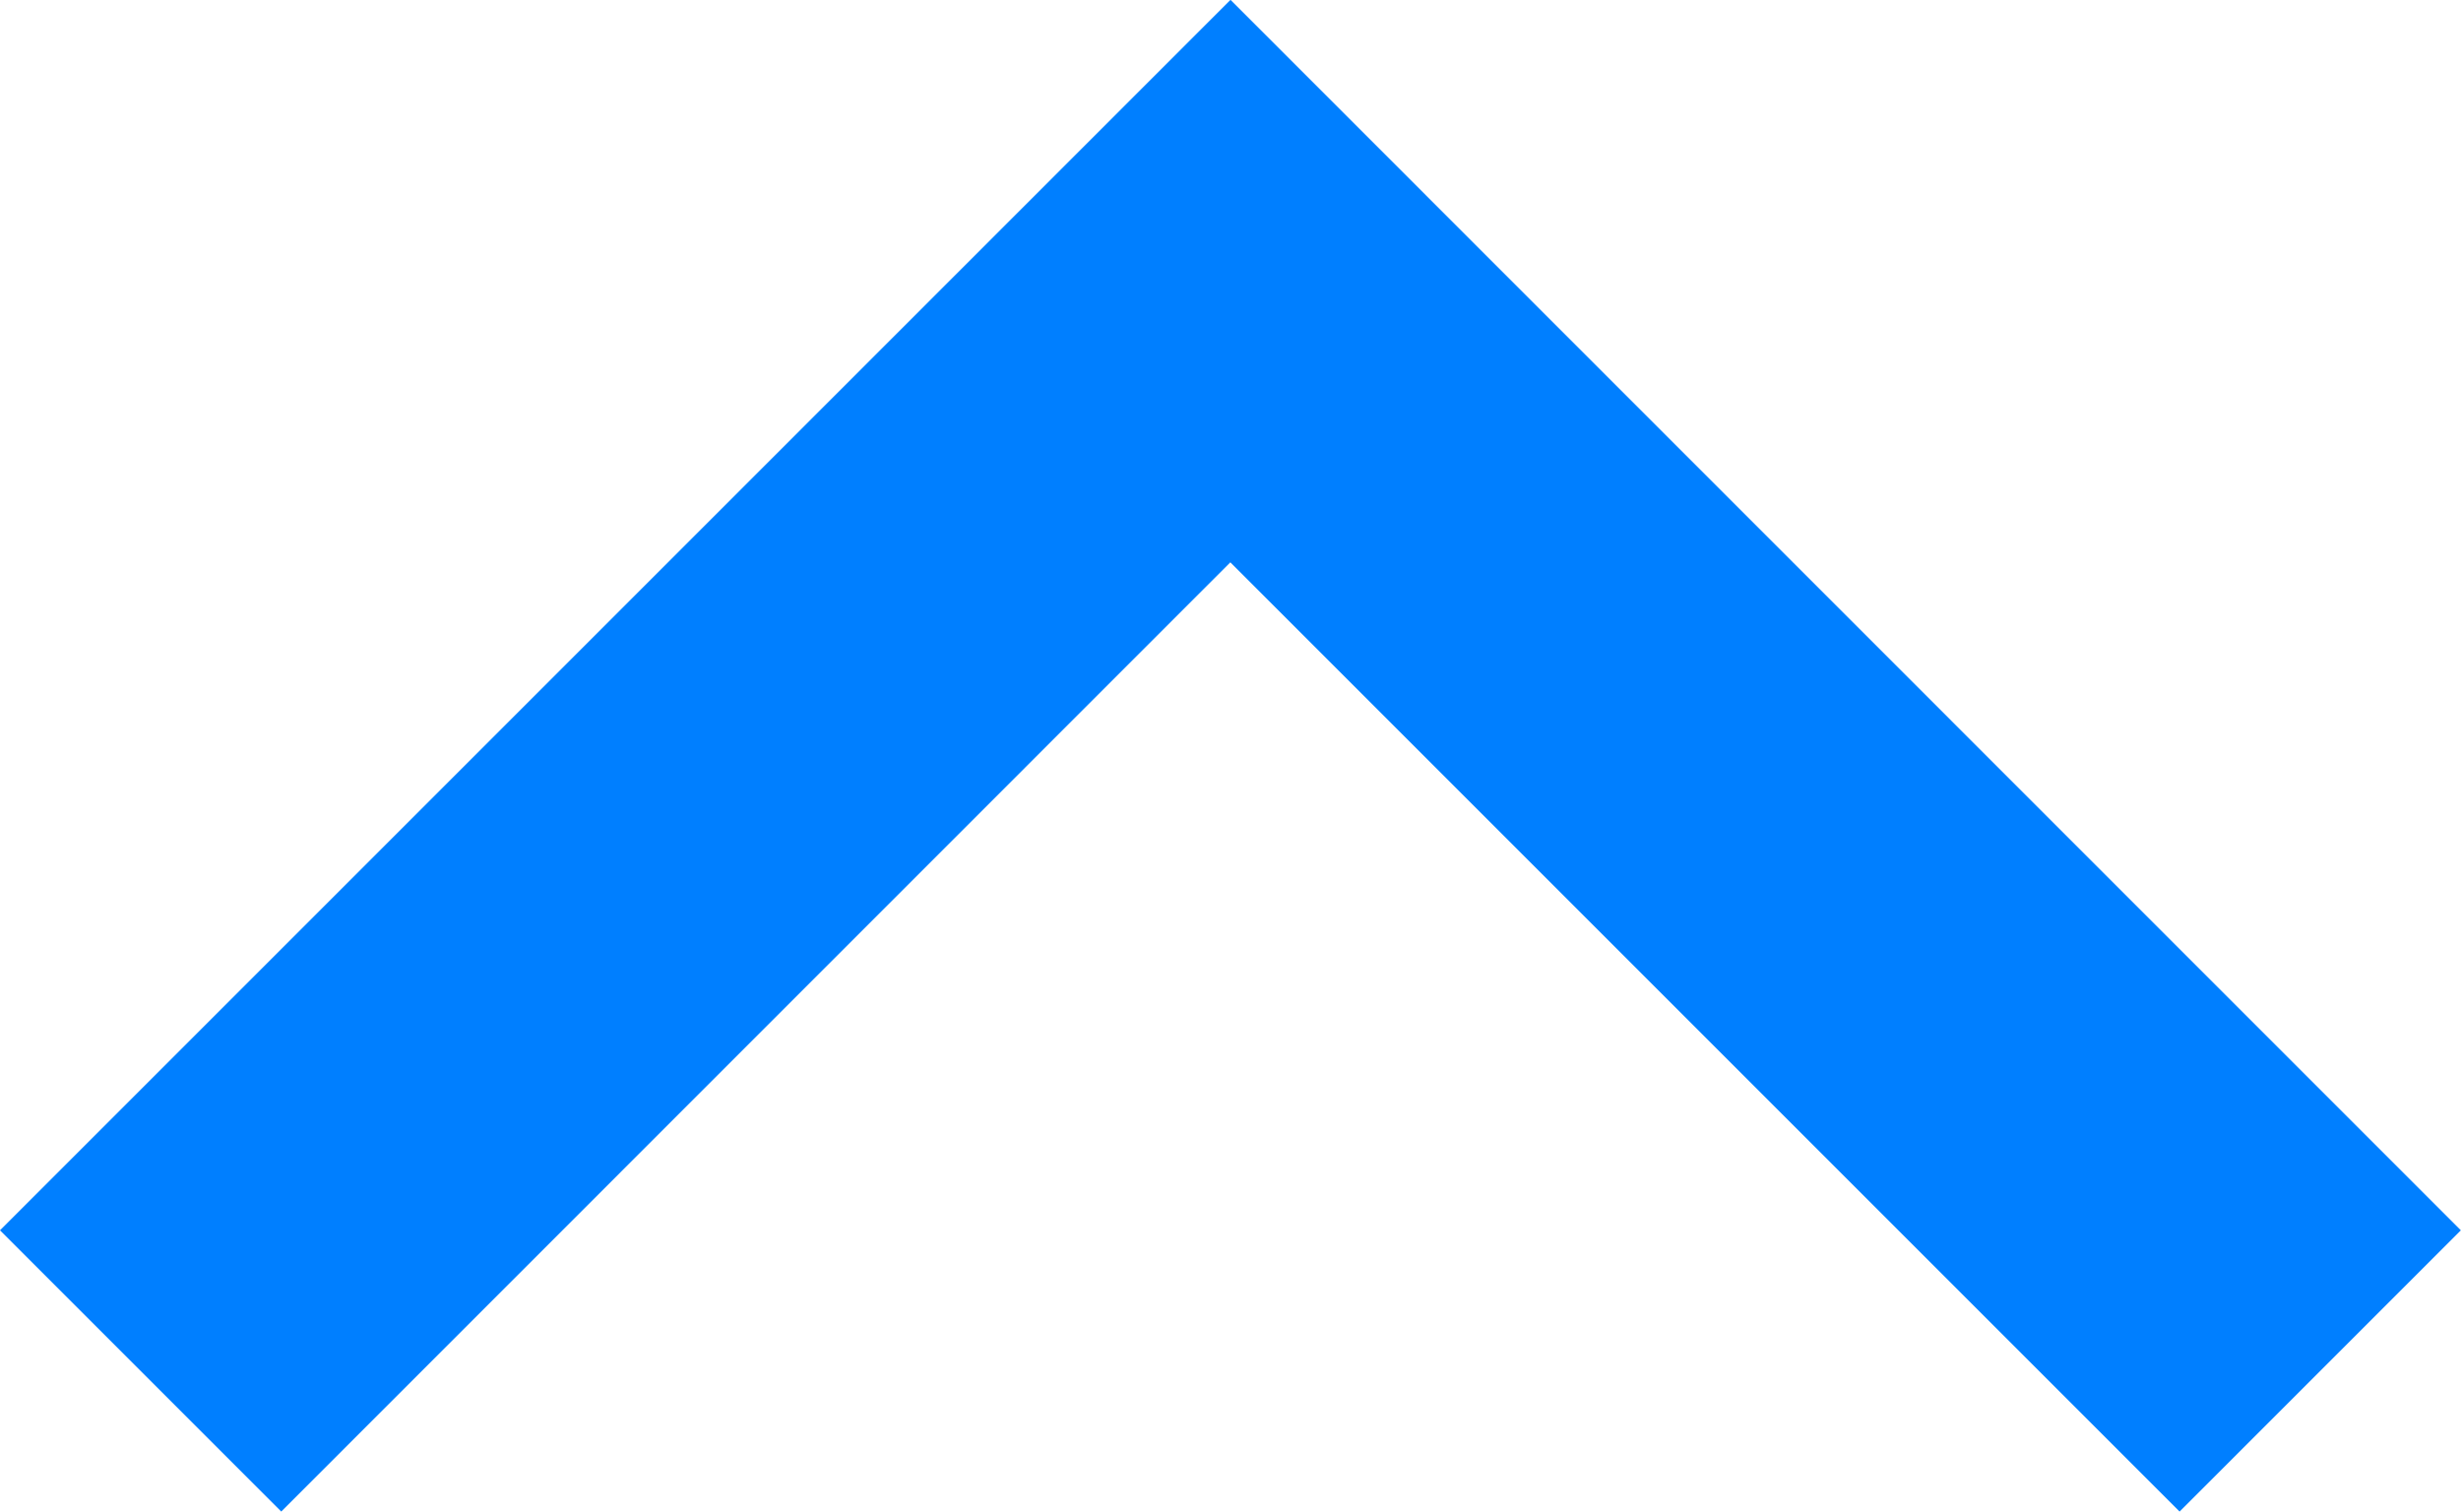 <svg xmlns="http://www.w3.org/2000/svg" width="15.978" height="9.814" viewBox="0 0 15.978 9.814">
  <path id="Path_24" data-name="Path 24" d="M-67.074,4.2l6.163,6.163L-54.749,4.2l1.826,1.826-7.989,7.989L-68.9,6.026Z" transform="translate(-52.923 14.014) rotate(180)" fill="#007FFF"/>
</svg>
